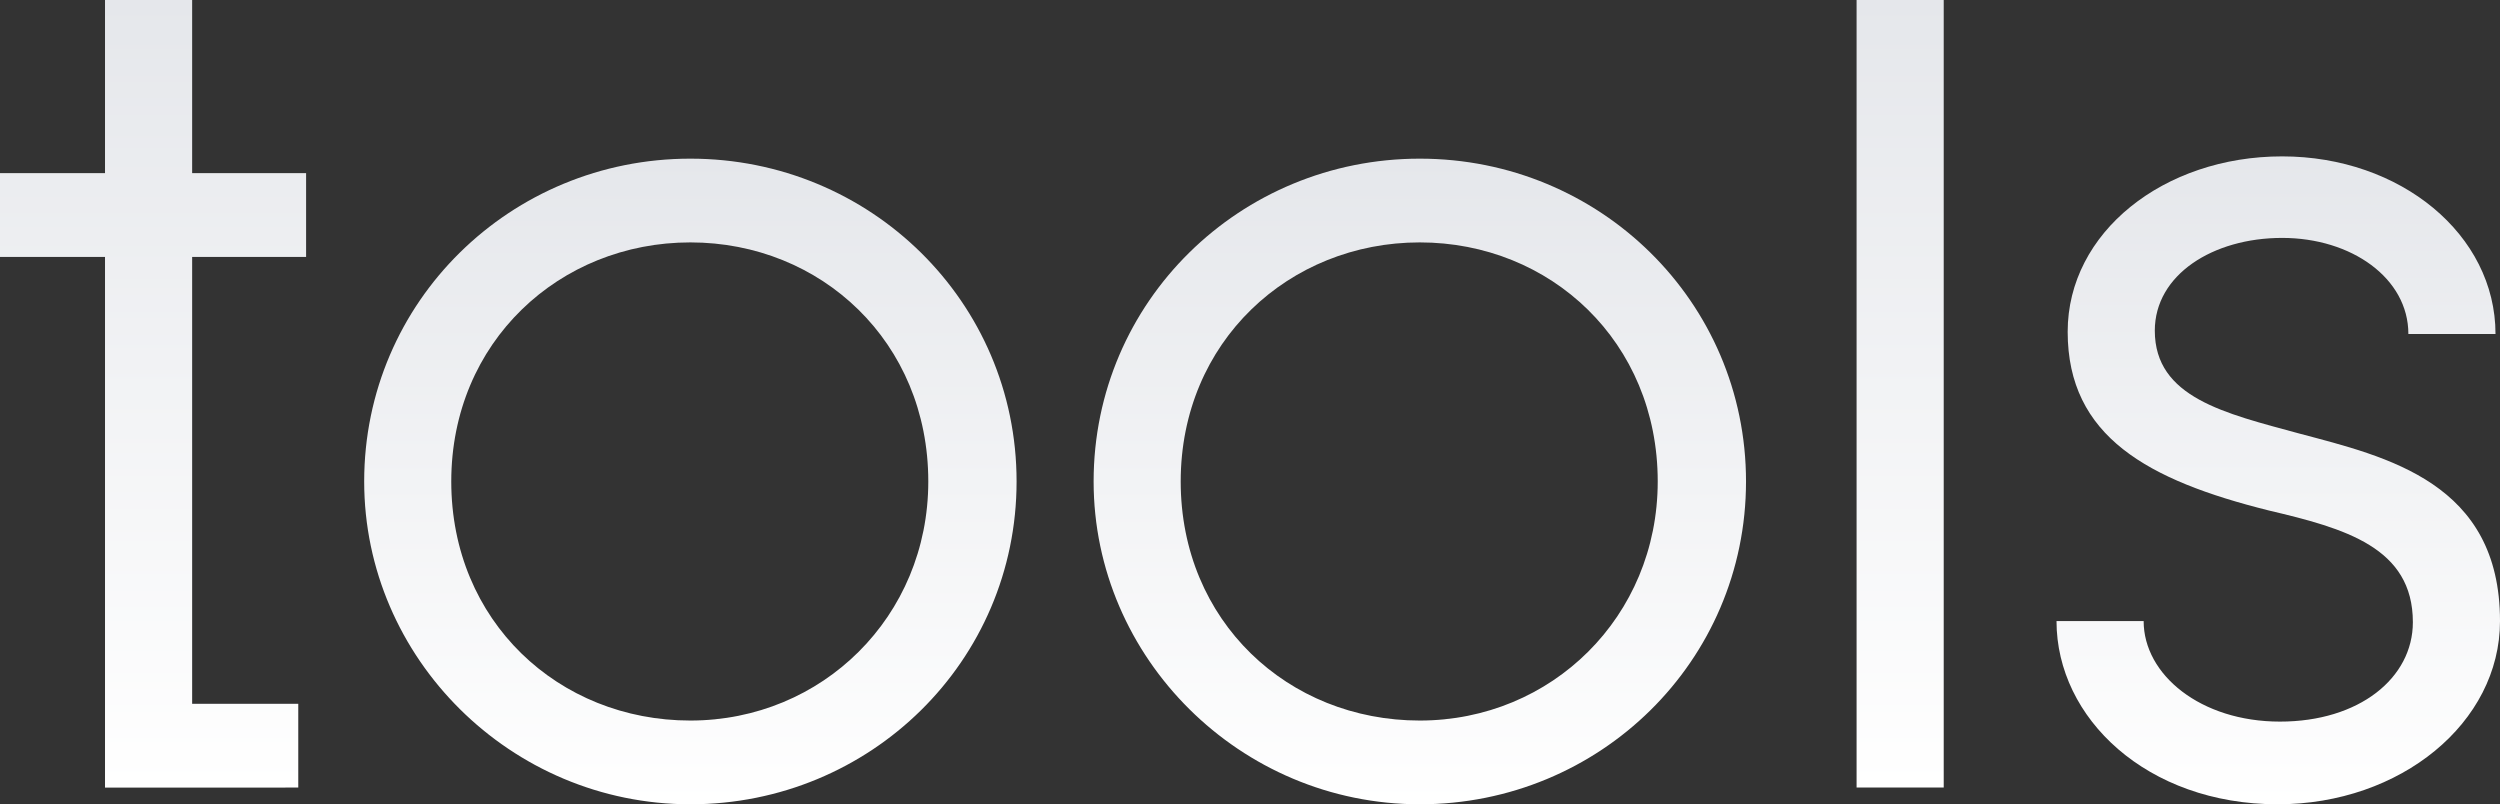 <?xml version="1.0" encoding="UTF-8"?> <svg xmlns="http://www.w3.org/2000/svg" xmlns:xlink="http://www.w3.org/1999/xlink" id="katman_2" data-name="katman 2" viewBox="0 0 517.32 166.43"><rect x="0" y="0" width="517.32" height="166.43" fill="#333333" stroke="none"/><defs><style> .cls-1 { fill: url(#Adsız_degrade_4-5); } .cls-2 { fill: url(#Adsız_degrade_4-3); } .cls-3 { fill: url(#Adsız_degrade_4-4); } .cls-4 { fill: url(#Adsız_degrade_4-2); } .cls-5 { fill: url(#Adsız_degrade_4); } </style><linearGradient id="Adsız_degrade_4" data-name="Adsız degrade 4" x1="31.67" y1="162.96" x2="31.67" y2="0" gradientUnits="userSpaceOnUse"><stop offset="0" stop-color="#fff"></stop><stop offset="1" stop-color="#e5e7eb"></stop></linearGradient><linearGradient id="Adsız_degrade_4-2" data-name="Adsız degrade 4" x1="142.85" y1="166.43" x2="142.85" y2="32.82" xlink:href="#Adsız_degrade_4"></linearGradient><linearGradient id="Adsız_degrade_4-3" data-name="Adsız degrade 4" x1="293.79" y1="166.43" x2="293.79" y2="32.82" xlink:href="#Adsız_degrade_4"></linearGradient><linearGradient id="Adsız_degrade_4-4" data-name="Adsız degrade 4" x1="393.19" x2="393.19" xlink:href="#Adsız_degrade_4"></linearGradient><linearGradient id="Adsız_degrade_4-5" data-name="Adsız degrade 4" x1="471.43" y1="166.43" x2="471.43" y2="32.36" xlink:href="#Adsız_degrade_4"></linearGradient></defs><g id="katman_1" data-name="katman 1"><g><path class="cls-5" d="M21.73,53.17H0v-17.34h21.73V0h18.03v35.83h23.58v17.34h-23.58v92.46h21.96v17.34H21.73V53.17Z"></path><path class="cls-4" d="M75.36,99.63c0-37.22,30.28-66.8,67.5-66.8s67.5,29.59,67.5,66.8-30.28,66.8-67.5,66.8-67.5-30.28-67.5-66.8ZM192.09,99.63c0-28.89-22.19-49.47-49.24-49.47s-49.47,20.57-49.47,49.47,22.19,49.47,49.47,49.47,49.24-21.5,49.24-49.47Z"></path><path class="cls-2" d="M226.3,99.63c0-37.22,30.28-66.8,67.5-66.8s67.5,29.59,67.5,66.8-30.28,66.8-67.5,66.8-67.5-30.28-67.5-66.8ZM343.03,99.63c0-28.89-22.19-49.47-49.24-49.47s-49.47,20.57-49.47,49.47,22.19,49.47,49.47,49.47,49.24-21.5,49.24-49.47Z"></path><path class="cls-3" d="M384.18,0h18.03v162.96h-18.03V0Z"></path><path class="cls-1" d="M425.55,128.52h18.03c0,11.1,11.79,20.8,28.2,20.8s27.51-9.02,27.51-20.57c0-15.49-14.1-19.42-29.82-23.12-24.96-6.24-41.61-15.26-41.61-36.98,0-20.57,19.88-36.29,44.38-36.29s44.15,16.18,44.15,36.75h-18.03c0-11.56-11.79-19.88-26.12-19.88s-26.35,7.63-26.35,19.19c0,13.87,14.56,17.11,29.82,21.27,18.26,4.85,41.61,10.17,41.61,38.83,0,21.04-20.57,37.91-46,37.91-27.04,0-45.77-17.8-45.77-37.91Z"></path></g></g></svg> 